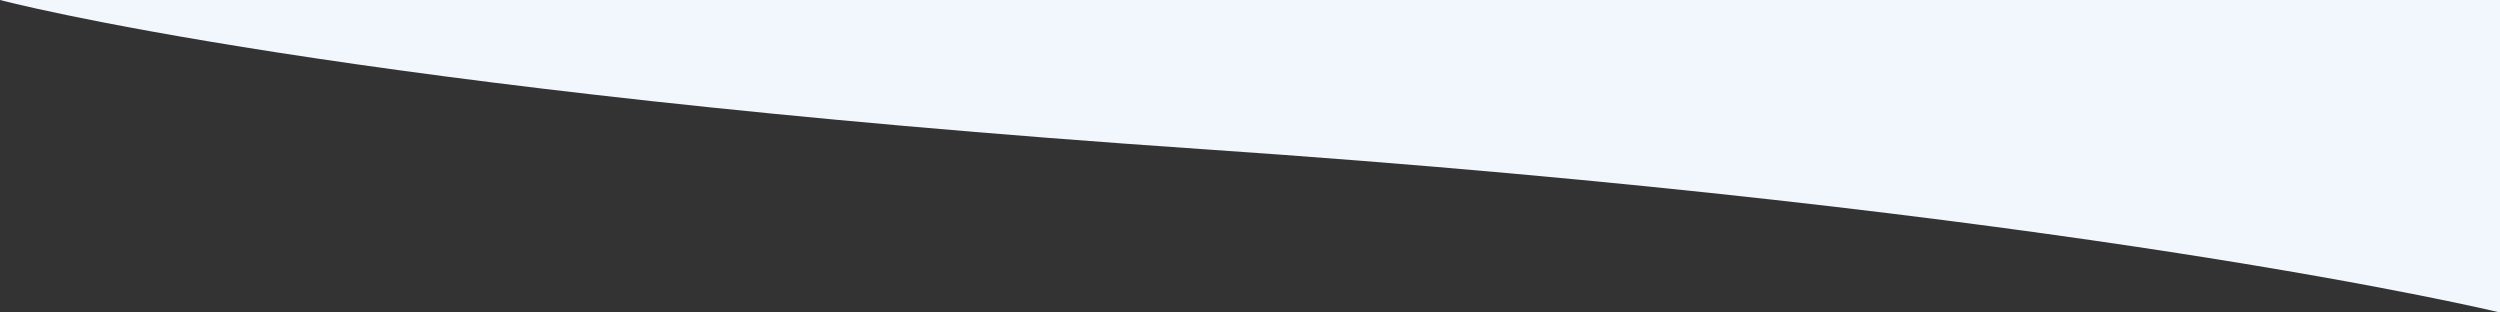 <?xml version="1.0" encoding="utf-8"?>
<!-- Generator: Adobe Illustrator 24.1.0, SVG Export Plug-In . SVG Version: 6.00 Build 0)  -->
<svg version="1.1" id="Layer_1" xmlns="http://www.w3.org/2000/svg" xmlns:xlink="http://www.w3.org/1999/xlink" x="0px" y="0px"
	 viewBox="0 0 1440 180" style="enable-background:new 0 0 1440 180;" xml:space="preserve">
<rect x="0" y="0" width="1440" height="180" fill="#333333" stroke="none"/>
<style type="text/css">
	.st0{fill:#F2F6FD;}
</style>
<path id="section-break" class="st0" d="M0,0h1440v180c0,0-247-60-746-94S0,0,0,0z"/>
</svg>
